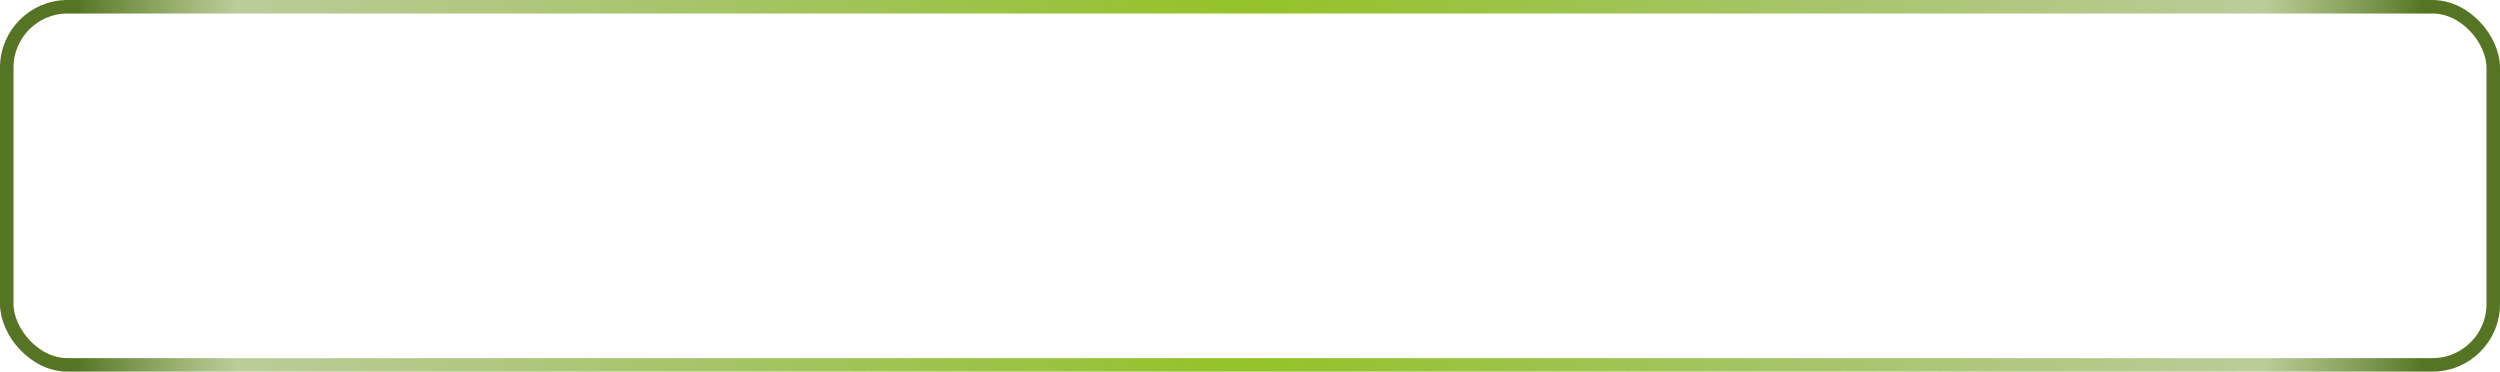 <?xml version="1.0" encoding="UTF-8"?> <svg xmlns="http://www.w3.org/2000/svg" width="370" height="55" viewBox="0 0 370 55" fill="none"> <rect x="1" y="1" width="368" height="53" rx="9" stroke="url(#paint0_radial)" stroke-width="2"></rect> <defs> <radialGradient id="paint0_radial" cx="0" cy="0" r="1" gradientUnits="userSpaceOnUse" gradientTransform="translate(185 27.5) rotate(0.125) scale(230.001 1547.28)"> <stop stop-color="#93C427"></stop> <stop offset="0.648" stop-color="#7FA03F" stop-opacity="0.528"></stop> <stop offset="0.752" stop-color="#557524"></stop> </radialGradient> </defs> </svg> 